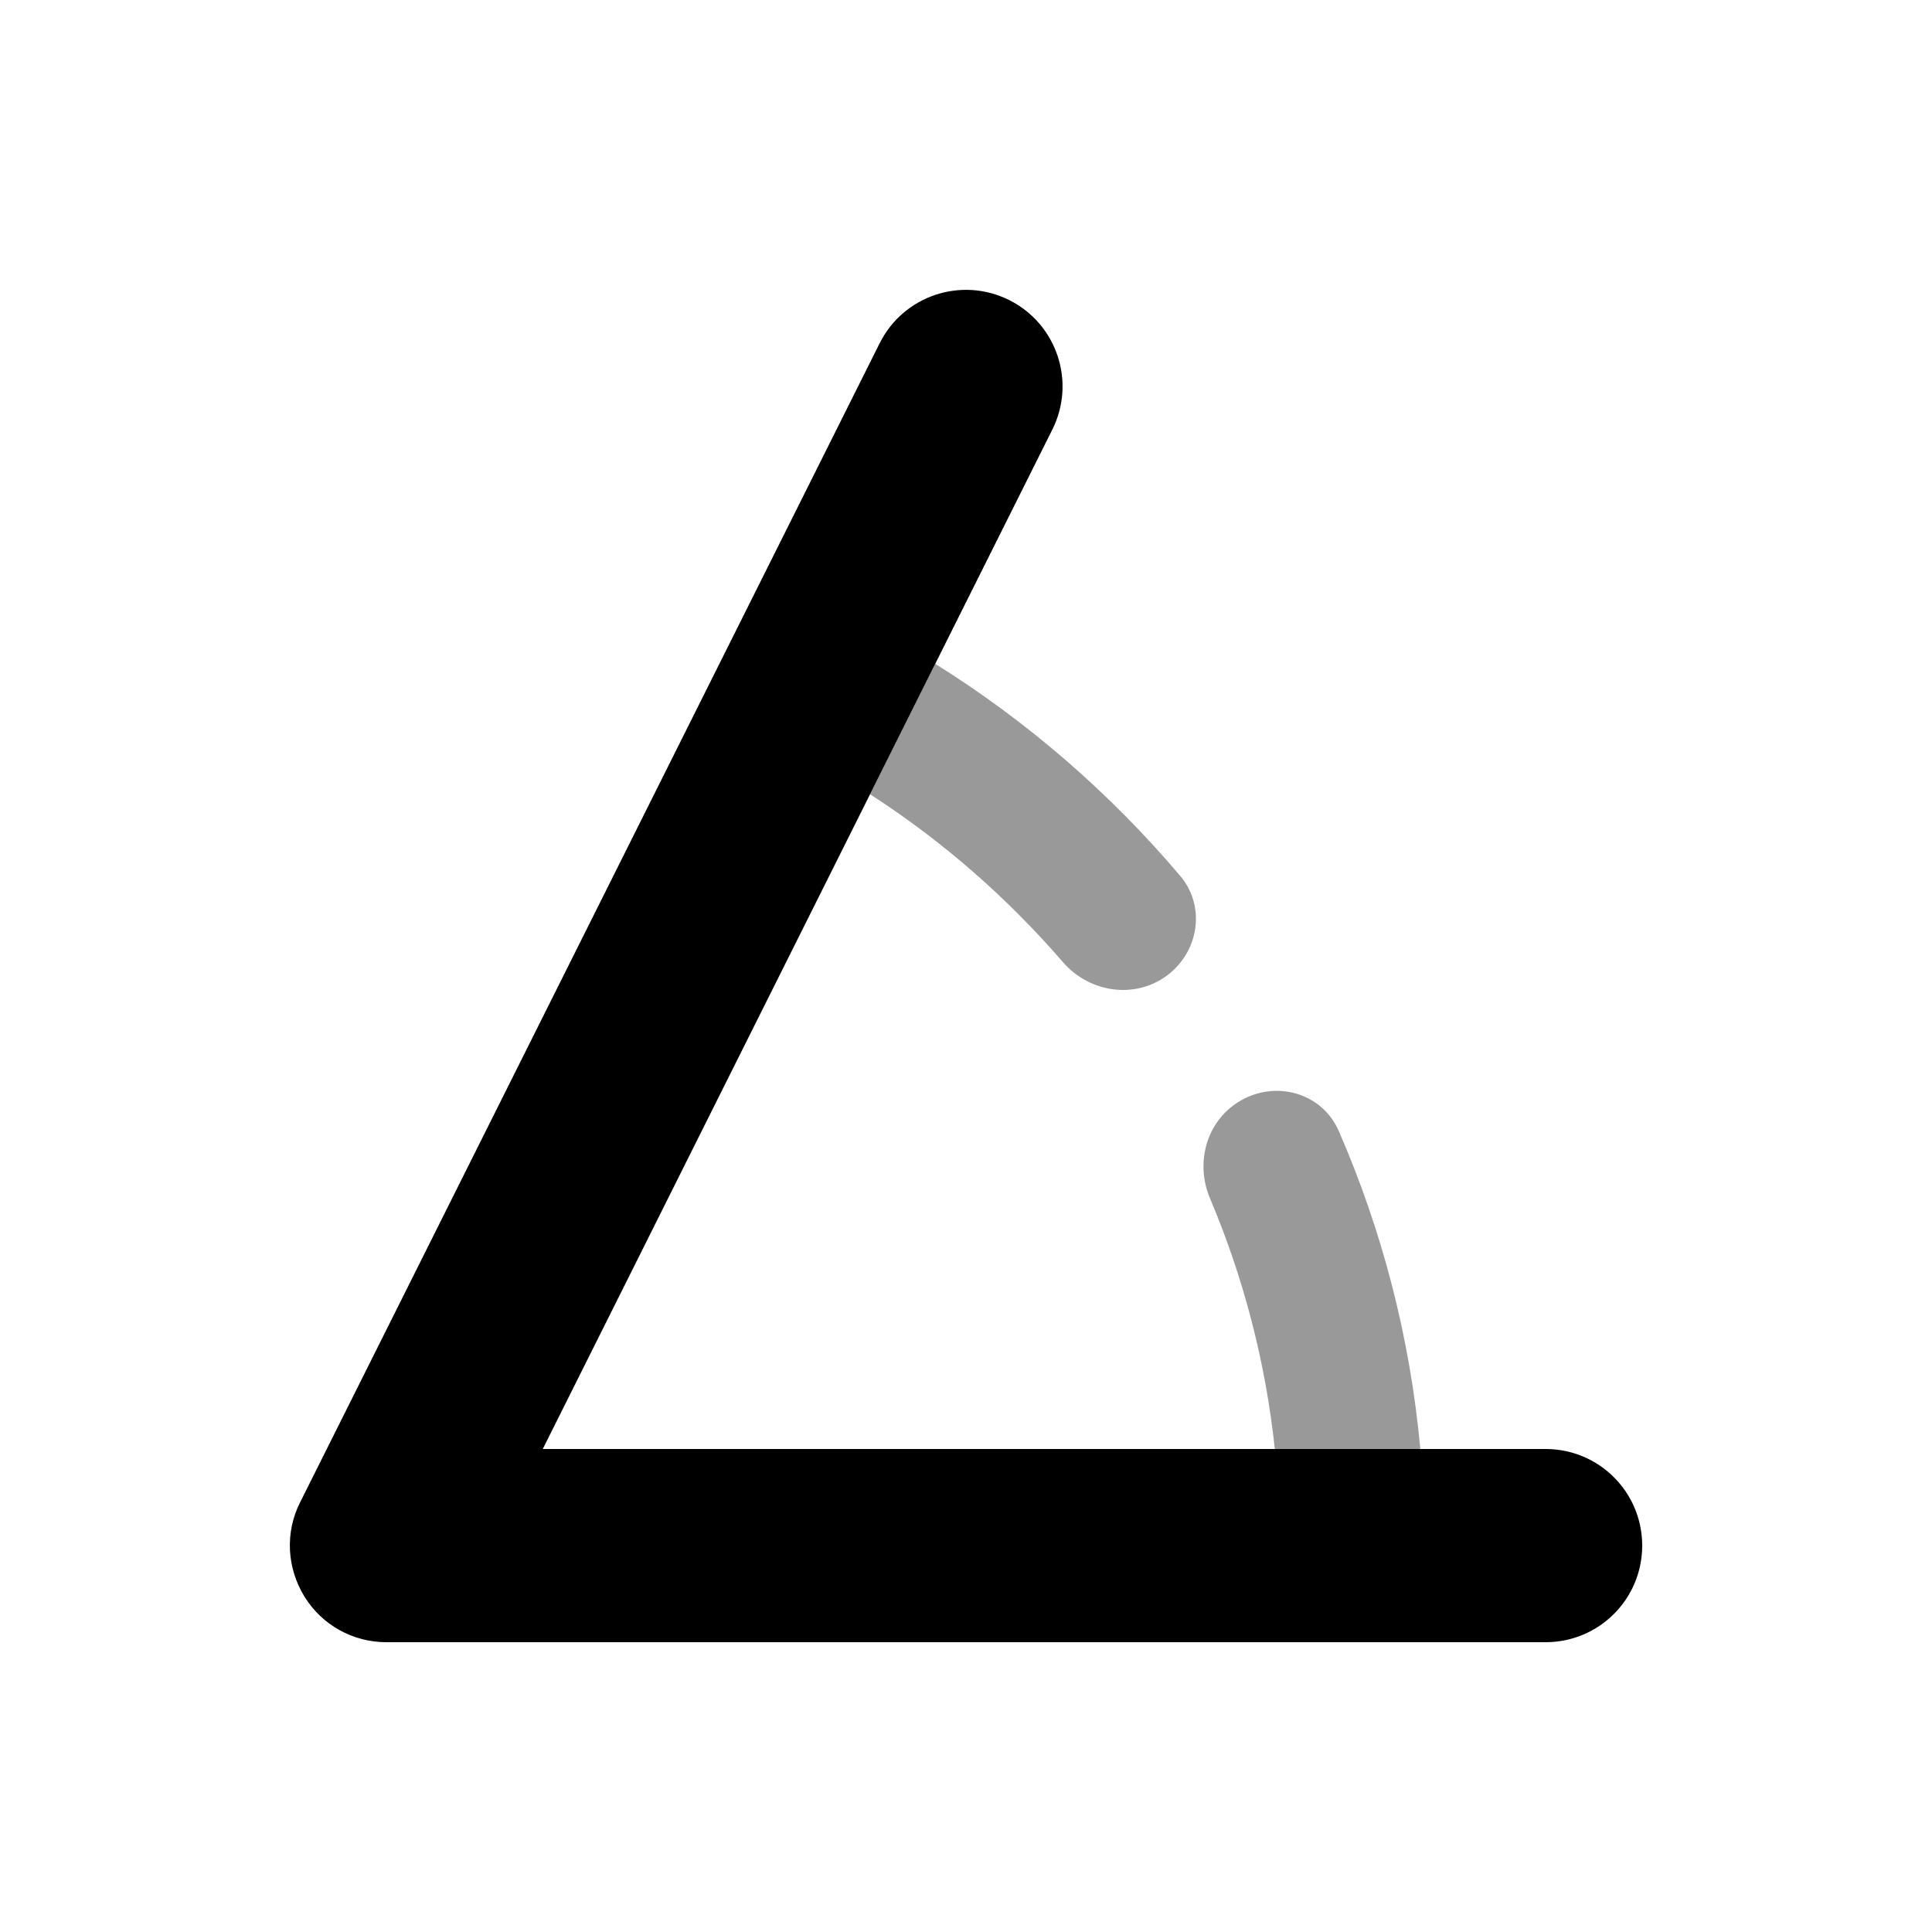 <svg xmlns="http://www.w3.org/2000/svg" viewBox="0 0 640 640"><!--! Font Awesome Pro 7.1.0 by @fontawesome - https://fontawesome.com License - https://fontawesome.com/license (Commercial License) Copyright 2025 Fonticons, Inc. --><path opacity=".4" fill="currentColor" d="M288.2 263.1L309.8 219.9C340.4 239 367.8 262.8 391 290.2C400 300.9 396.8 316.9 384.9 324.3C374.2 330.9 360.3 328.2 352.1 318.7C333.6 297.3 312.1 278.5 288.2 263.1zM400.8 396.9C395.9 385.3 399.6 371.6 410.3 365C422.2 357.6 437.9 361.8 443.5 374.7C457.8 407.5 467.1 442.9 470.5 480L422.3 480C419.2 450.8 411.8 422.9 400.8 396.9z"/><path fill="currentColor" d="M334.3 99.4C350.1 107.3 356.5 126.5 348.6 142.3L179.8 480L512 480C529.7 480 544 494.3 544 512C544 529.7 529.7 544 512 544L128 544C116.9 544 106.6 538.3 100.8 528.8C95 519.3 94.4 507.6 99.4 497.7L291.4 113.7C299.3 97.9 318.5 91.5 334.3 99.4z"/></svg>